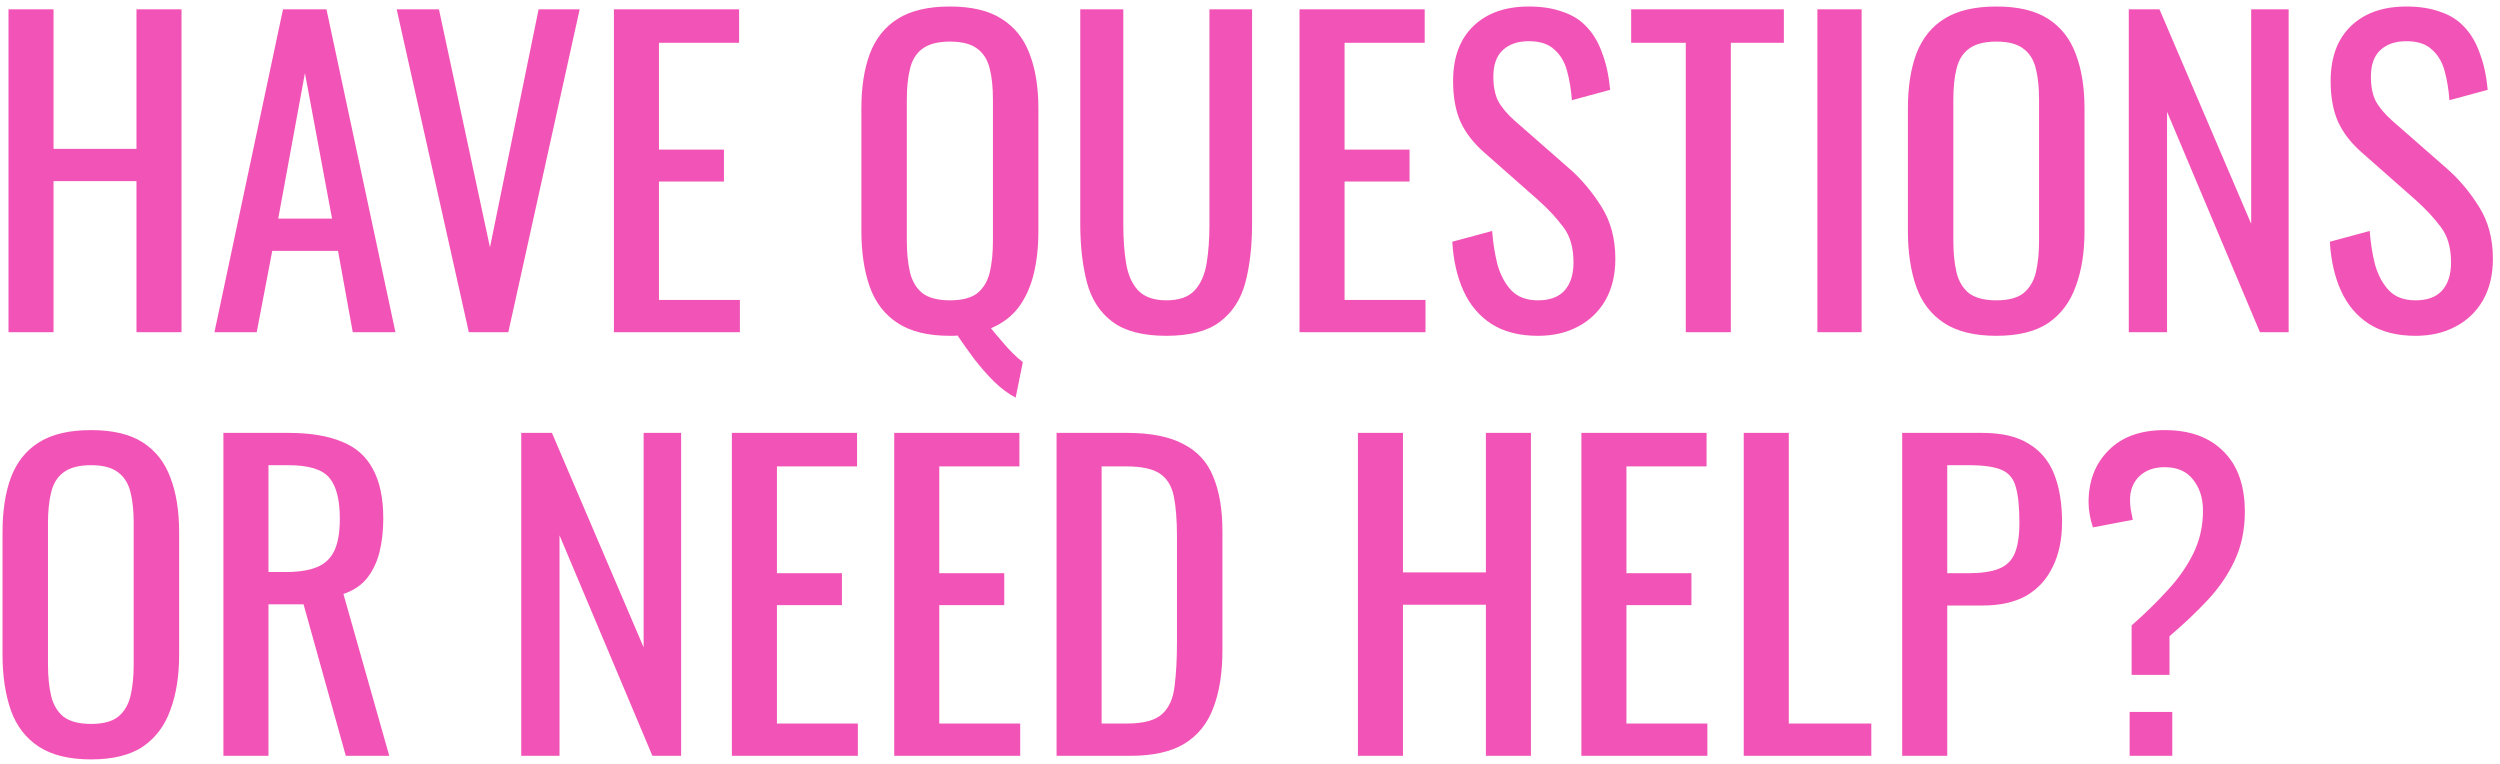 <?xml version="1.0" encoding="UTF-8"?> <svg xmlns="http://www.w3.org/2000/svg" width="301" height="92" viewBox="0 0 301 92" fill="none"><path d="M1.024 40V1.12H6.448V17.92H16.432V1.12H21.856V40H16.432V21.808H6.448V40H1.024ZM25.818 40L34.074 1.12H39.306L47.61 40H42.474L40.698 30.208H32.778L30.906 40H25.818ZM33.498 26.32H39.978L36.714 8.8L33.498 26.32ZM56.448 40L47.76 1.12H52.848L58.992 29.776L64.848 1.12H69.792L61.2 40H56.448ZM73.915 40V1.12H88.987V5.152H79.339V18.016H87.163V21.856H79.339V36.112H89.083V40H73.915ZM122.286 47.872C121.422 47.424 120.558 46.784 119.694 45.952C118.862 45.12 118.062 44.208 117.294 43.216C116.558 42.224 115.886 41.28 115.278 40.384C115.15 40.416 115.006 40.432 114.846 40.432C114.686 40.432 114.526 40.432 114.366 40.432C111.742 40.432 109.646 39.92 108.078 38.896C106.51 37.872 105.39 36.416 104.718 34.528C104.046 32.608 103.71 30.368 103.71 27.808V13.072C103.71 10.512 104.046 8.32 104.718 6.496C105.422 4.64 106.542 3.232 108.078 2.272C109.646 1.28 111.742 0.784 114.366 0.784C116.99 0.784 119.07 1.28 120.606 2.272C122.174 3.264 123.294 4.672 123.966 6.496C124.67 8.32 125.022 10.512 125.022 13.072V27.856C125.022 29.744 124.83 31.472 124.446 33.04C124.062 34.576 123.454 35.904 122.622 37.024C121.79 38.112 120.686 38.944 119.31 39.52C119.694 40 120.11 40.496 120.558 41.008C121.006 41.552 121.454 42.048 121.902 42.496C122.35 42.944 122.766 43.312 123.15 43.6L122.286 47.872ZM114.366 36.16C115.838 36.16 116.942 35.872 117.678 35.296C118.414 34.688 118.91 33.856 119.166 32.8C119.422 31.712 119.55 30.448 119.55 29.008V11.968C119.55 10.528 119.422 9.296 119.166 8.272C118.91 7.216 118.414 6.416 117.678 5.872C116.942 5.296 115.838 5.008 114.366 5.008C112.926 5.008 111.822 5.296 111.054 5.872C110.318 6.416 109.822 7.216 109.566 8.272C109.31 9.296 109.182 10.528 109.182 11.968V29.008C109.182 30.448 109.31 31.712 109.566 32.8C109.822 33.856 110.318 34.688 111.054 35.296C111.822 35.872 112.926 36.16 114.366 36.16ZM140.431 40.432C137.615 40.432 135.455 39.872 133.951 38.752C132.447 37.632 131.423 36.064 130.879 34.048C130.335 32 130.063 29.616 130.063 26.896V1.12H135.247V27.136C135.247 28.8 135.359 30.32 135.583 31.696C135.807 33.072 136.287 34.16 137.023 34.96C137.791 35.76 138.927 36.16 140.431 36.16C141.967 36.16 143.103 35.76 143.839 34.96C144.575 34.16 145.055 33.072 145.279 31.696C145.503 30.32 145.615 28.8 145.615 27.136V1.12H150.751V26.896C150.751 29.616 150.479 32 149.935 34.048C149.391 36.064 148.367 37.632 146.863 38.752C145.391 39.872 143.247 40.432 140.431 40.432ZM156.462 40V1.12H171.534V5.152H161.886V18.016H169.71V21.856H161.886V36.112H171.63V40H156.462ZM185.176 40.432C182.936 40.432 181.064 39.952 179.56 38.992C178.088 38.032 176.968 36.704 176.2 35.008C175.432 33.312 174.984 31.344 174.856 29.104L179.656 27.808C179.752 29.184 179.96 30.512 180.28 31.792C180.632 33.072 181.192 34.128 181.96 34.96C182.728 35.76 183.8 36.16 185.176 36.16C186.584 36.16 187.64 35.776 188.344 35.008C189.08 34.208 189.448 33.072 189.448 31.6C189.448 29.84 189.048 28.432 188.248 27.376C187.448 26.288 186.44 25.2 185.224 24.112L178.696 18.352C177.416 17.232 176.472 16.016 175.864 14.704C175.256 13.36 174.952 11.712 174.952 9.76C174.952 6.912 175.768 4.704 177.4 3.136C179.032 1.568 181.256 0.784 184.072 0.784C185.608 0.784 186.952 0.992 188.104 1.408C189.288 1.792 190.264 2.4 191.032 3.232C191.832 4.064 192.456 5.12 192.904 6.4C193.384 7.648 193.704 9.12 193.864 10.816L189.256 12.064C189.16 10.784 188.968 9.616 188.68 8.56C188.392 7.472 187.88 6.608 187.144 5.968C186.44 5.296 185.416 4.96 184.072 4.96C182.728 4.96 181.672 5.328 180.904 6.064C180.168 6.768 179.8 7.824 179.8 9.232C179.8 10.416 179.992 11.392 180.376 12.16C180.792 12.928 181.448 13.712 182.344 14.512L188.92 20.272C190.392 21.552 191.688 23.088 192.808 24.88C193.928 26.64 194.488 28.736 194.488 31.168C194.488 33.088 194.088 34.752 193.288 36.16C192.488 37.536 191.384 38.592 189.976 39.328C188.6 40.064 187 40.432 185.176 40.432ZM202.968 40V5.152H196.392V1.12H214.776V5.152H208.392V40H202.968ZM218.812 40V1.12H224.14V40H218.812ZM240.366 40.432C237.742 40.432 235.646 39.92 234.078 38.896C232.51 37.872 231.39 36.416 230.718 34.528C230.046 32.608 229.71 30.368 229.71 27.808V13.072C229.71 10.512 230.046 8.32 230.718 6.496C231.422 4.64 232.542 3.232 234.078 2.272C235.646 1.28 237.742 0.784 240.366 0.784C242.99 0.784 245.07 1.28 246.606 2.272C248.142 3.264 249.246 4.672 249.918 6.496C250.622 8.32 250.974 10.512 250.974 13.072V27.856C250.974 30.384 250.622 32.592 249.918 34.48C249.246 36.368 248.142 37.84 246.606 38.896C245.07 39.92 242.99 40.432 240.366 40.432ZM240.366 36.16C241.806 36.16 242.894 35.872 243.63 35.296C244.366 34.688 244.862 33.856 245.118 32.8C245.374 31.712 245.502 30.448 245.502 29.008V11.968C245.502 10.528 245.374 9.296 245.118 8.272C244.862 7.216 244.366 6.416 243.63 5.872C242.894 5.296 241.806 5.008 240.366 5.008C238.926 5.008 237.822 5.296 237.054 5.872C236.318 6.416 235.822 7.216 235.566 8.272C235.31 9.296 235.182 10.528 235.182 11.968V29.008C235.182 30.448 235.31 31.712 235.566 32.8C235.822 33.856 236.318 34.688 237.054 35.296C237.822 35.872 238.926 36.16 240.366 36.16ZM256.305 40V1.12H260.001L271.041 26.944V1.12H275.553V40H272.097L260.913 13.456V40H256.305ZM290.833 40.432C288.593 40.432 286.721 39.952 285.217 38.992C283.745 38.032 282.625 36.704 281.857 35.008C281.089 33.312 280.641 31.344 280.513 29.104L285.313 27.808C285.409 29.184 285.617 30.512 285.937 31.792C286.289 33.072 286.849 34.128 287.617 34.96C288.385 35.76 289.457 36.16 290.833 36.16C292.241 36.16 293.297 35.776 294.001 35.008C294.737 34.208 295.105 33.072 295.105 31.6C295.105 29.84 294.705 28.432 293.905 27.376C293.105 26.288 292.097 25.2 290.881 24.112L284.353 18.352C283.073 17.232 282.129 16.016 281.521 14.704C280.913 13.36 280.609 11.712 280.609 9.76C280.609 6.912 281.425 4.704 283.057 3.136C284.689 1.568 286.913 0.784 289.729 0.784C291.265 0.784 292.609 0.992 293.761 1.408C294.945 1.792 295.921 2.4 296.689 3.232C297.489 4.064 298.113 5.12 298.561 6.4C299.041 7.648 299.361 9.12 299.521 10.816L294.913 12.064C294.817 10.784 294.625 9.616 294.337 8.56C294.049 7.472 293.537 6.608 292.801 5.968C292.097 5.296 291.073 4.96 289.729 4.96C288.385 4.96 287.329 5.328 286.561 6.064C285.825 6.768 285.457 7.824 285.457 9.232C285.457 10.416 285.649 11.392 286.033 12.16C286.449 12.928 287.105 13.712 288.001 14.512L294.577 20.272C296.049 21.552 297.345 23.088 298.465 24.88C299.585 26.64 300.145 28.736 300.145 31.168C300.145 33.088 299.745 34.752 298.945 36.16C298.145 37.536 297.041 38.592 295.633 39.328C294.257 40.064 292.657 40.432 290.833 40.432ZM10.96 91.432C8.336 91.432 6.24 90.92 4.672 89.896C3.104 88.872 1.984 87.416 1.312 85.528C0.64 83.608 0.304 81.368 0.304 78.808V64.072C0.304 61.512 0.64 59.32 1.312 57.496C2.016 55.64 3.136 54.232 4.672 53.272C6.24 52.28 8.336 51.784 10.96 51.784C13.584 51.784 15.664 52.28 17.2 53.272C18.736 54.264 19.84 55.672 20.512 57.496C21.216 59.32 21.568 61.512 21.568 64.072V78.856C21.568 81.384 21.216 83.592 20.512 85.48C19.84 87.368 18.736 88.84 17.2 89.896C15.664 90.92 13.584 91.432 10.96 91.432ZM10.96 87.16C12.4 87.16 13.488 86.872 14.224 86.296C14.96 85.688 15.456 84.856 15.712 83.8C15.968 82.712 16.096 81.448 16.096 80.008V62.968C16.096 61.528 15.968 60.296 15.712 59.272C15.456 58.216 14.96 57.416 14.224 56.872C13.488 56.296 12.4 56.008 10.96 56.008C9.52 56.008 8.416 56.296 7.648 56.872C6.912 57.416 6.416 58.216 6.16 59.272C5.904 60.296 5.776 61.528 5.776 62.968V80.008C5.776 81.448 5.904 82.712 6.16 83.8C6.416 84.856 6.912 85.688 7.648 86.296C8.416 86.872 9.52 87.16 10.96 87.16ZM26.899 91V52.12H34.723C37.315 52.12 39.459 52.472 41.155 53.176C42.851 53.848 44.099 54.952 44.899 56.488C45.731 57.992 46.147 59.976 46.147 62.44C46.147 63.944 45.987 65.32 45.667 66.568C45.347 67.784 44.835 68.824 44.131 69.688C43.427 70.52 42.499 71.128 41.347 71.512L46.867 91H41.635L36.547 72.76H32.323V91H26.899ZM32.323 68.872H34.387C35.923 68.872 37.171 68.68 38.131 68.296C39.091 67.912 39.795 67.256 40.243 66.328C40.691 65.4 40.915 64.104 40.915 62.44C40.915 60.168 40.499 58.536 39.667 57.544C38.835 56.52 37.187 56.008 34.723 56.008H32.323V68.872ZM62.758 91V52.12H66.454L77.494 77.944V52.12H82.006V91H78.55L67.366 64.456V91H62.758ZM88.118 91V52.12H103.19V56.152H93.542V69.016H101.366V72.856H93.542V87.112H103.286V91H88.118ZM107.665 91V52.12H122.737V56.152H113.089V69.016H120.913V72.856H113.089V87.112H122.833V91H107.665ZM127.212 91V52.12H135.66C138.54 52.12 140.812 52.568 142.476 53.464C144.172 54.328 145.372 55.64 146.076 57.4C146.812 59.16 147.18 61.352 147.18 63.976V78.28C147.18 81.032 146.812 83.352 146.076 85.24C145.372 87.128 144.204 88.568 142.572 89.56C140.972 90.52 138.812 91 136.092 91H127.212ZM132.636 87.112H135.708C137.692 87.112 139.1 86.728 139.932 85.96C140.764 85.192 141.26 84.072 141.42 82.6C141.612 81.128 141.708 79.352 141.708 77.272V64.648C141.708 62.632 141.58 61 141.324 59.752C141.068 58.504 140.508 57.592 139.644 57.016C138.78 56.44 137.42 56.152 135.564 56.152H132.636V87.112ZM163.493 91V52.12H168.917V68.92H178.901V52.12H184.325V91H178.901V72.808H168.917V91H163.493ZM190.399 91V52.12H205.471V56.152H195.823V69.016H203.647V72.856H195.823V87.112H205.567V91H190.399ZM209.946 91V52.12H215.37V87.112H225.306V91H209.946ZM229.024 91V52.12H238.672C241.008 52.12 242.864 52.552 244.24 53.416C245.648 54.248 246.672 55.464 247.312 57.064C247.952 58.664 248.272 60.6 248.272 62.872C248.272 64.92 247.904 66.696 247.168 68.2C246.464 69.704 245.408 70.872 244 71.704C242.592 72.504 240.832 72.904 238.72 72.904H234.448V91H229.024ZM234.448 69.016H236.944C238.512 69.016 239.744 68.84 240.64 68.488C241.536 68.136 242.176 67.528 242.56 66.664C242.944 65.768 243.136 64.52 243.136 62.92C243.136 61.064 242.992 59.64 242.704 58.648C242.448 57.656 241.888 56.968 241.024 56.584C240.16 56.2 238.816 56.008 236.992 56.008H234.448V69.016ZM256.647 81.256V75.304C258.247 73.896 259.687 72.488 260.967 71.08C262.279 69.672 263.319 68.184 264.087 66.616C264.855 65.048 265.239 63.336 265.239 61.48C265.239 59.976 264.839 58.728 264.039 57.736C263.271 56.744 262.135 56.248 260.631 56.248C259.351 56.248 258.327 56.616 257.559 57.352C256.823 58.088 256.455 59.032 256.455 60.184C256.455 60.6 256.487 61 256.551 61.384C256.615 61.736 256.695 62.136 256.791 62.584L251.991 63.496C251.831 63.016 251.703 62.52 251.607 62.008C251.511 61.464 251.463 60.952 251.463 60.472C251.463 57.912 252.263 55.832 253.863 54.232C255.463 52.6 257.719 51.784 260.631 51.784C263.671 51.784 266.039 52.648 267.735 54.376C269.431 56.072 270.279 58.488 270.279 61.624C270.279 63.768 269.879 65.704 269.079 67.432C268.279 69.16 267.191 70.76 265.815 72.232C264.439 73.704 262.903 75.16 261.207 76.6V81.256H256.647ZM256.407 91V85.72H261.543V91H256.407Z" fill="#F253B6"></path></svg> 